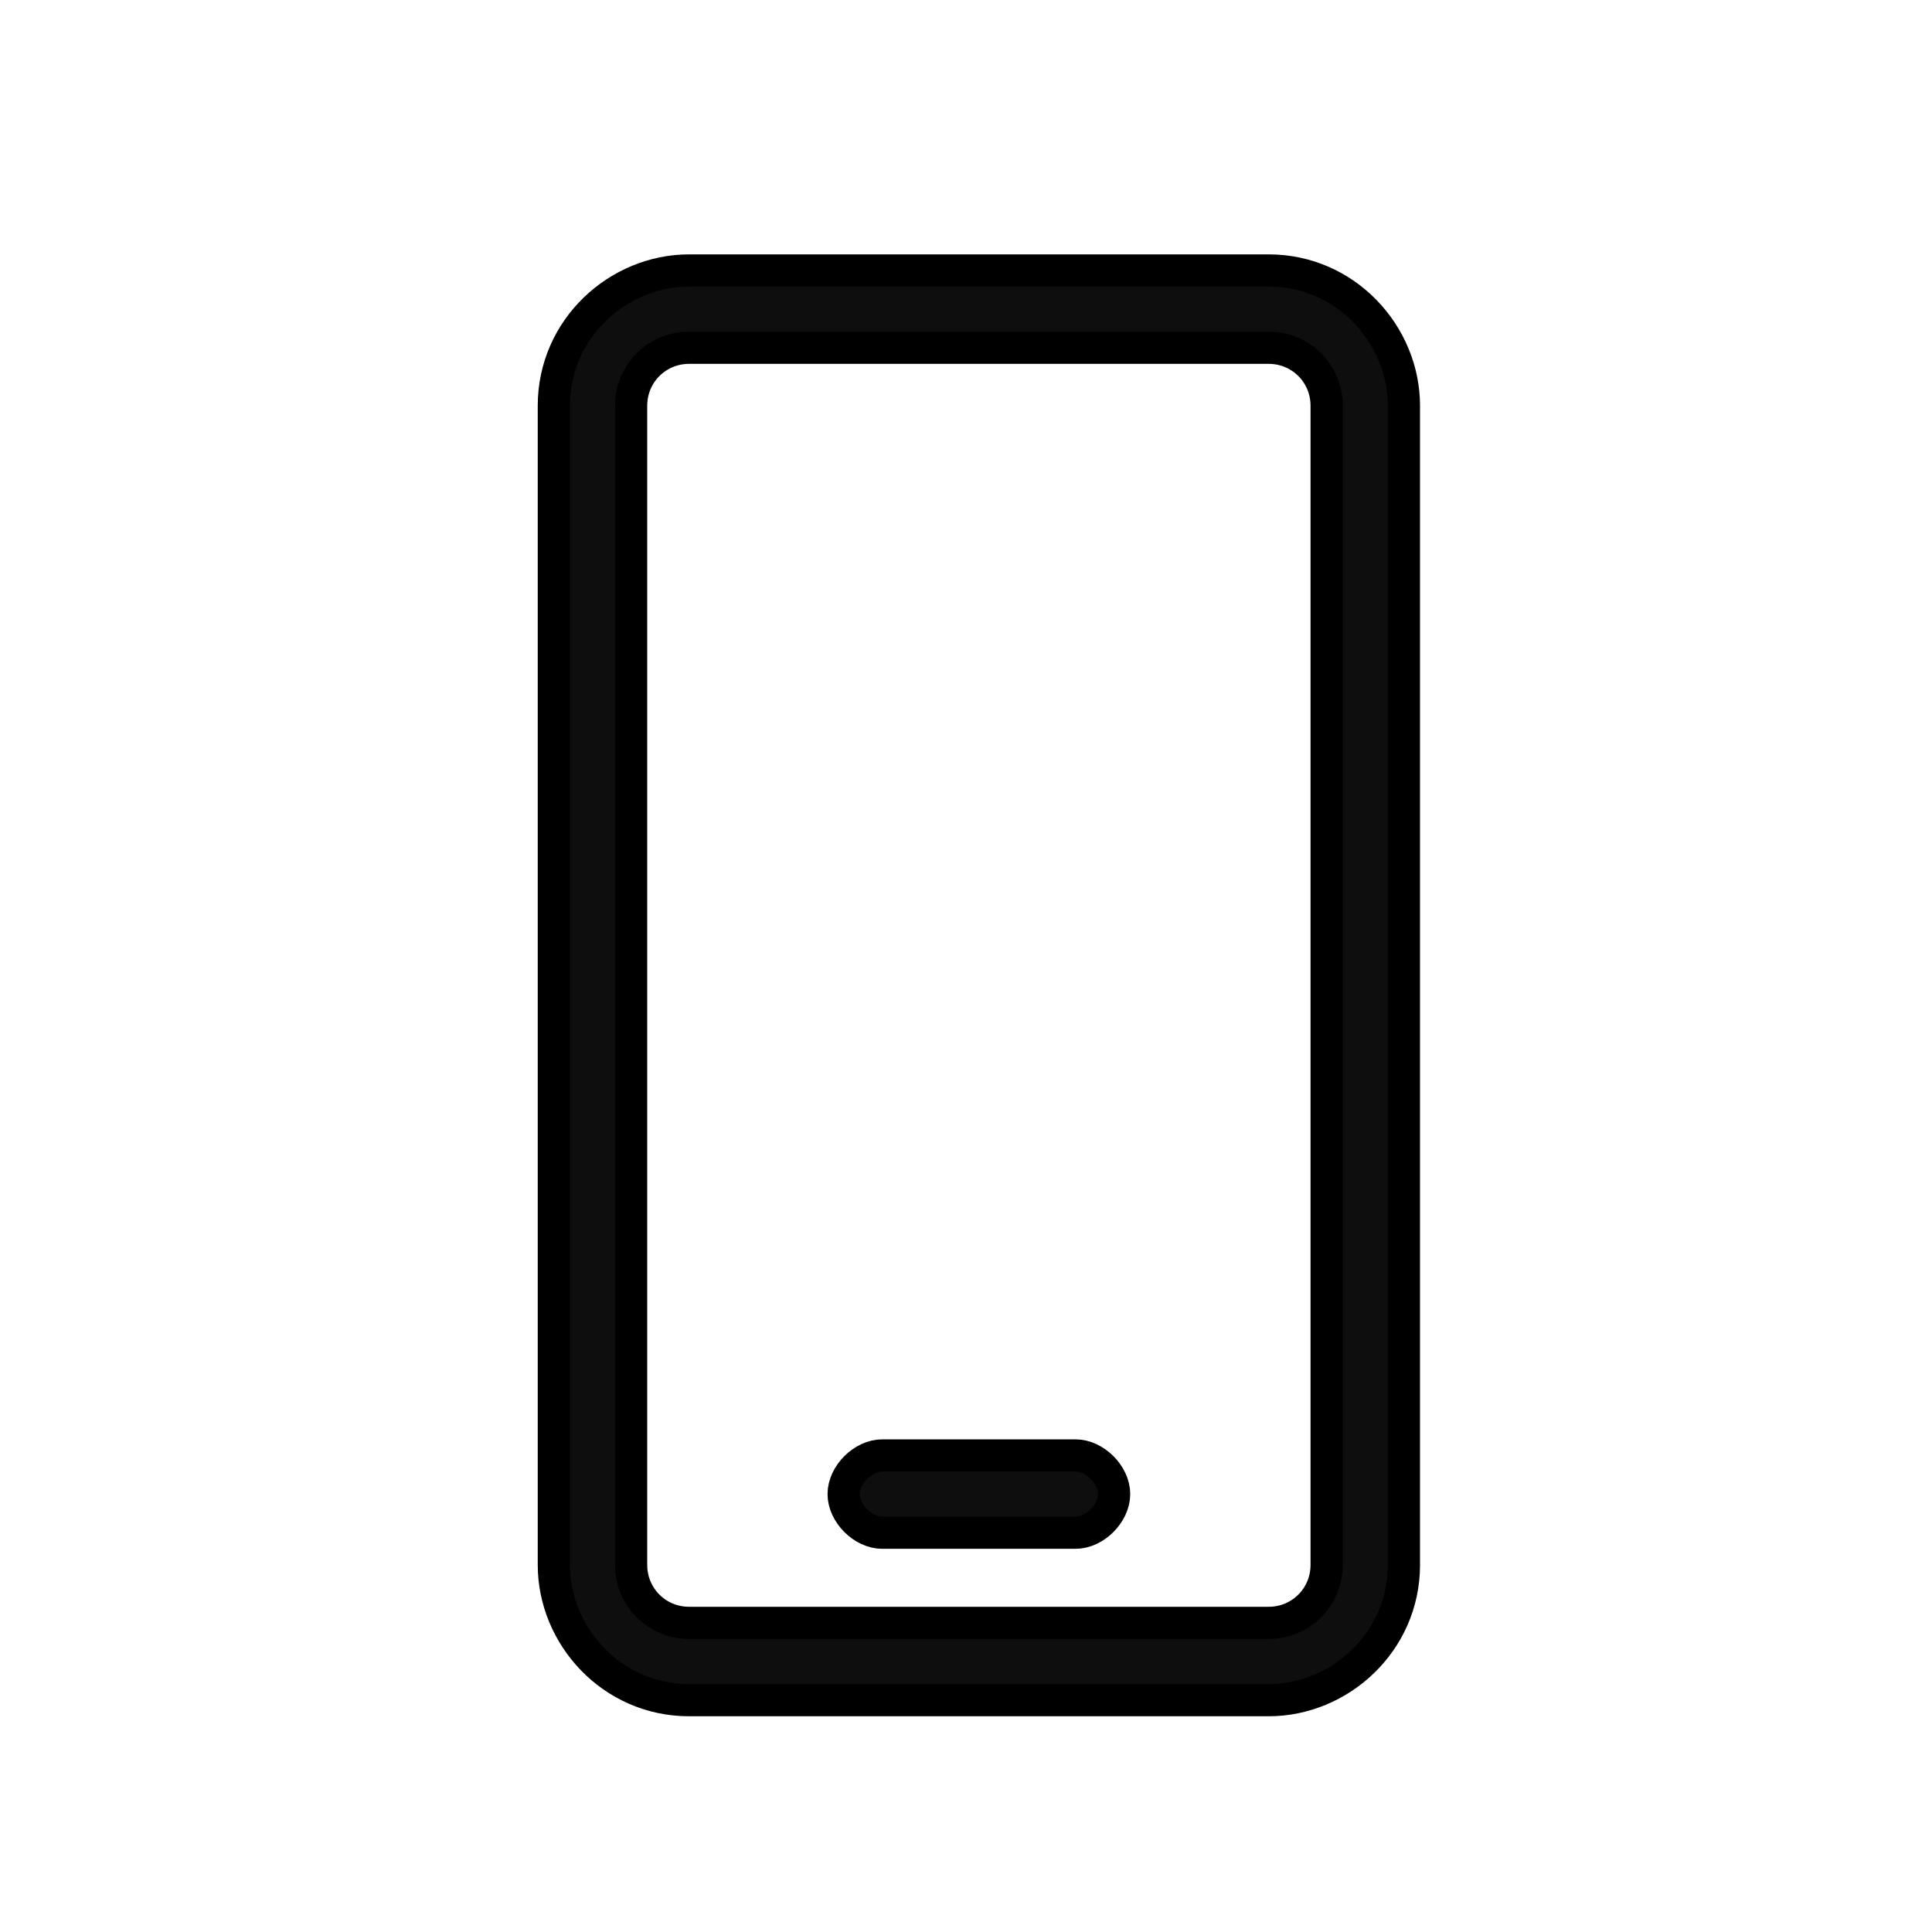 <?xml version="1.0" encoding="UTF-8"?>
<svg xmlns="http://www.w3.org/2000/svg" version="1.1" viewBox="0 0 30 30">
  <defs>
    <style>
      .cls-1 {
        fill: #0e0e0f;
        stroke: #000;
        stroke-width: .5px;
      }
    </style>
  </defs>
  <!-- Generator: Adobe Illustrator 28.7.2, SVG Export Plug-In . SVG Version: 1.2.0 Build 154)  -->
  <g>
    <g id="Layer_1">
      <path class="cls-1" d="M19.7,4.2h-9c-1.1,0-2.1.9-2.1,2.1v18c0,1.1.9,2.1,2.1,2.1h9c1.1,0,2.1-.9,2.1-2.1V6.3c0-1.1-.9-2.1-2.1-2.1ZM20.6,24.3c0,.5-.4.9-.9.9h-9c-.5,0-.9-.4-.9-.9V6.3c0-.5.4-.9.9-.9h9c.5,0,.9.4.9.9v18ZM16.7,22.6h-3c-.3,0-.6.3-.6.6s.3.6.6.6h3c.3,0,.6-.3.6-.6s-.3-.6-.6-.6Z"/>
    </g>
  </g>
</svg>